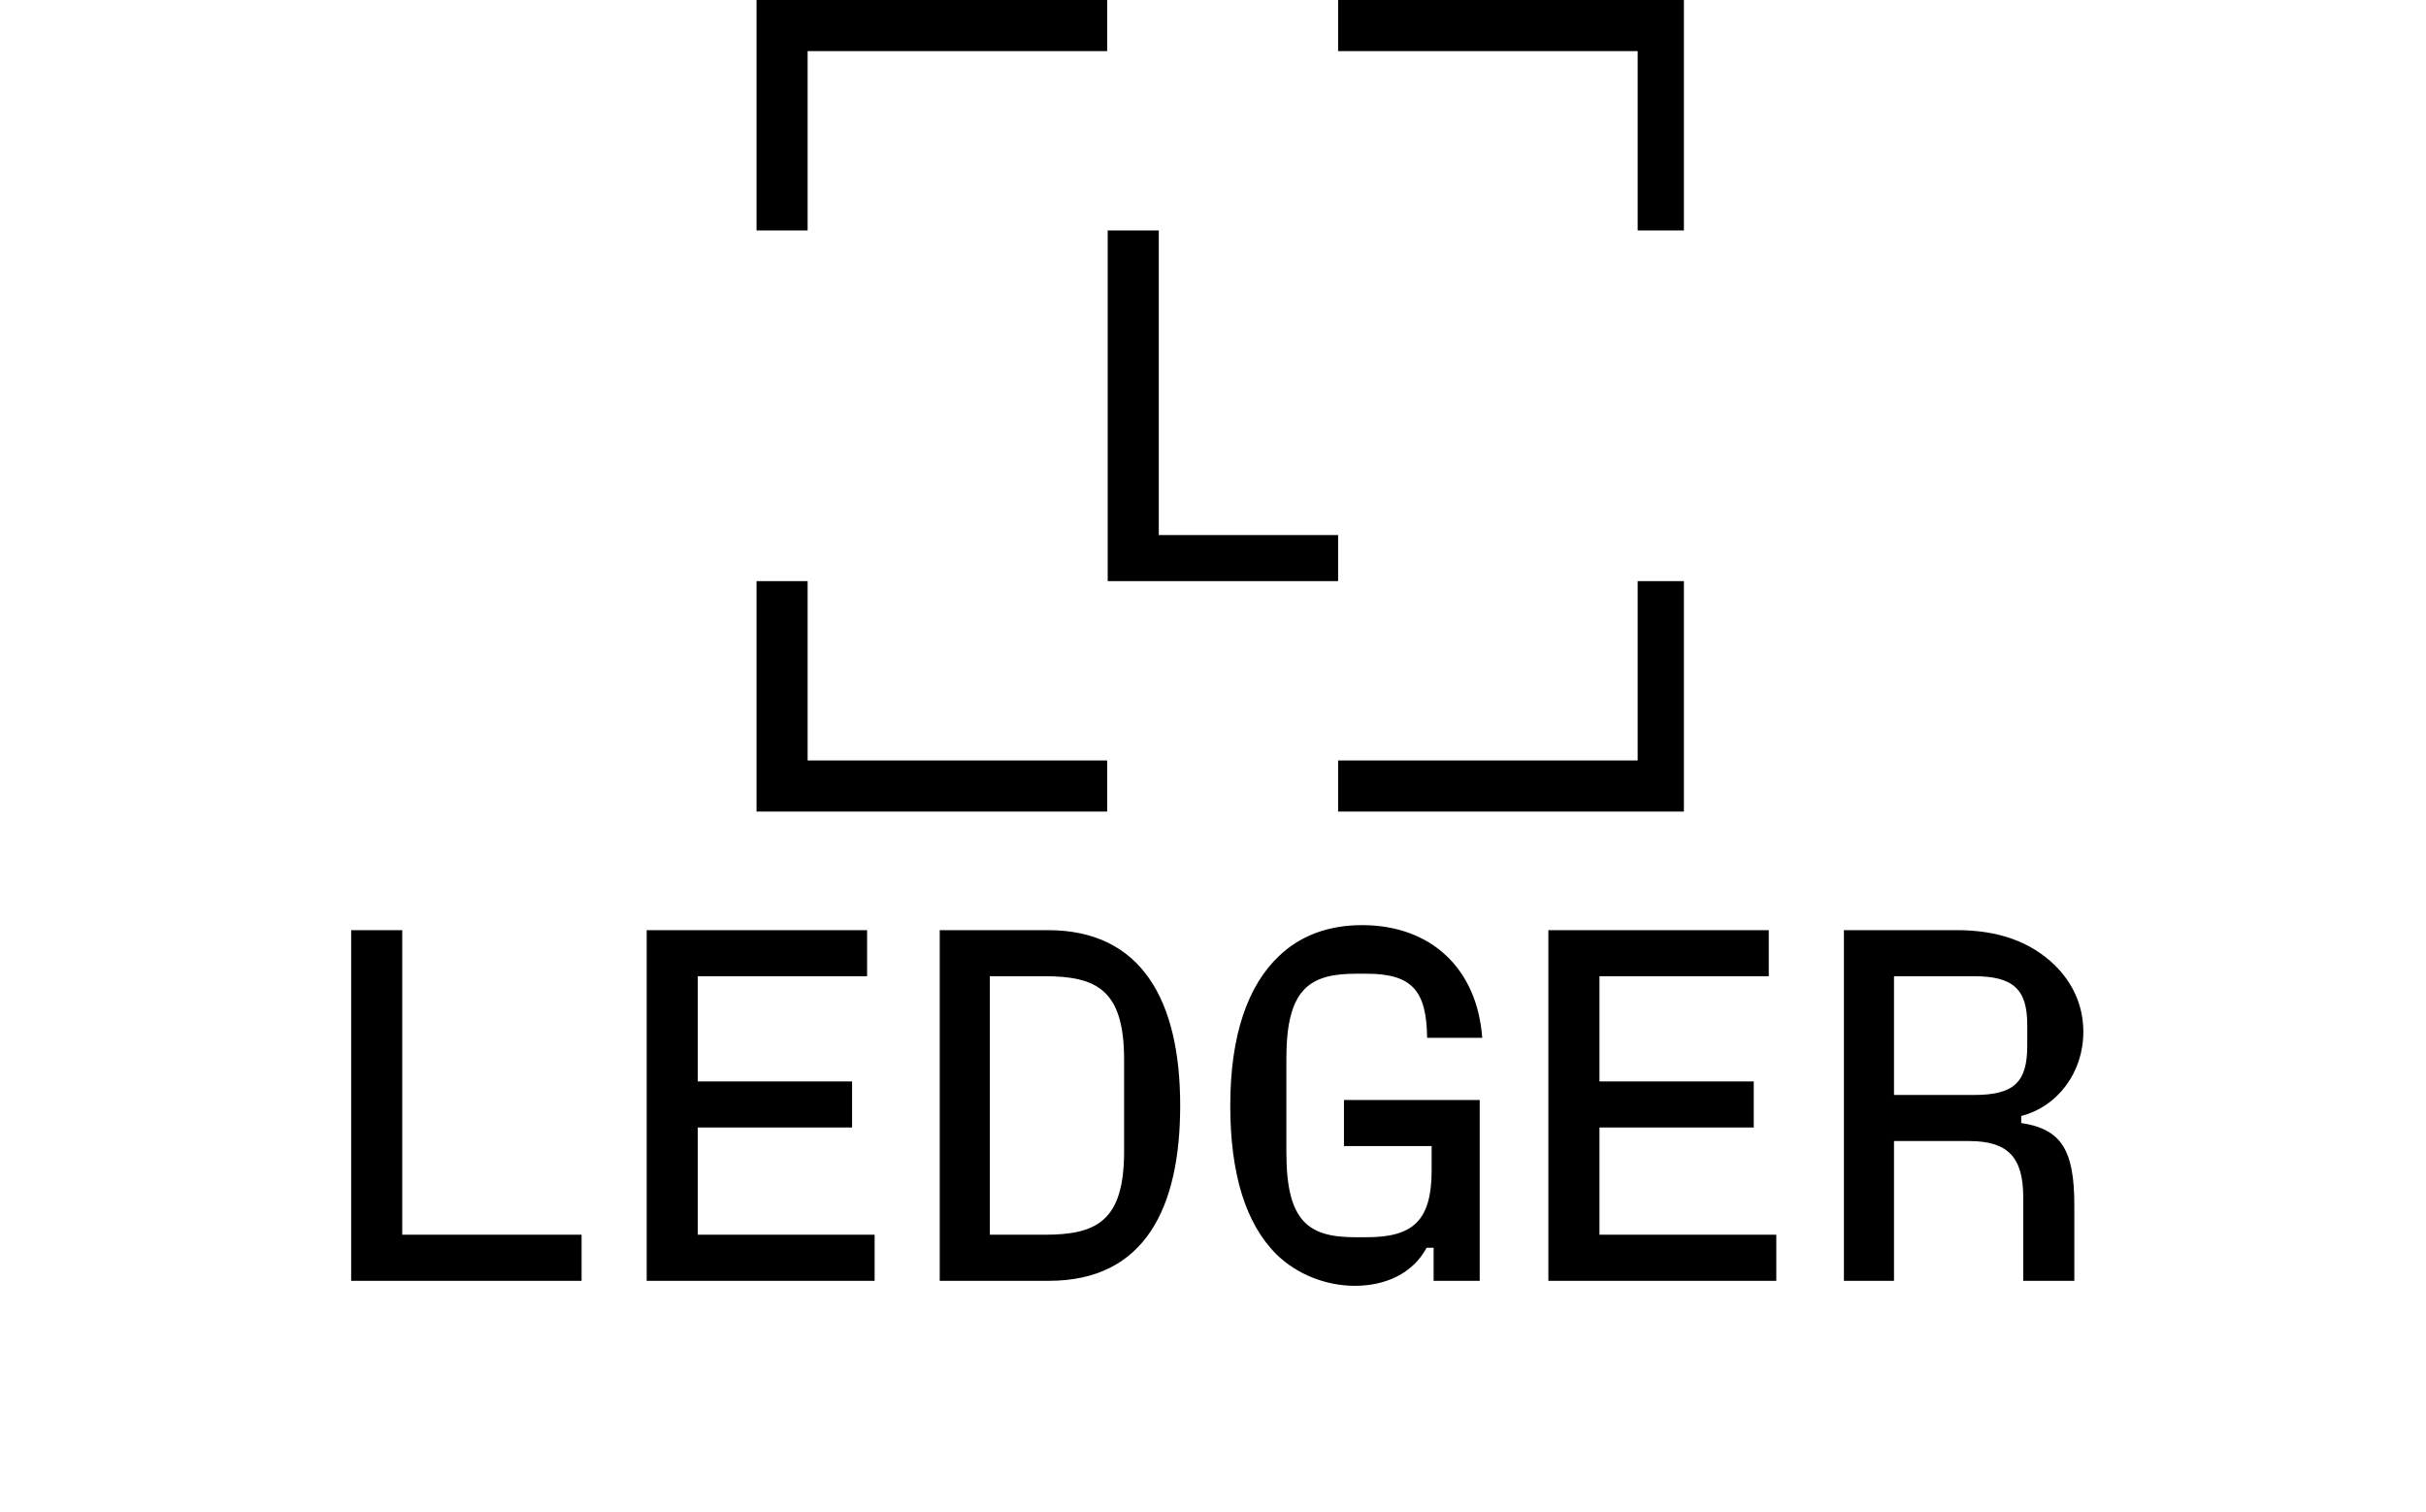 <svg width="2001" height="1247" viewBox="0 0 2001 1247" fill="none" xmlns="http://www.w3.org/2000/svg">
<rect width="2001" height="1247" />
<g clip-path="url(#clip0_0_1)">
<path d="M624 479.29V669.35H913.22V627.2H666.14V479.29H624ZM1350.77 479.29V627.2H1103.69V669.34H1392.91V479.29H1350.77ZM913.64 190.06V479.28H1103.69V441.27H955.78V190.06H913.64ZM624 0V190.06H666.14V42.14H913.22V0H624ZM1103.69 0V42.14H1350.77V190.06H1392.91V0H1103.69Z" fill="black"/>
</g>
<path d="M1562.2 903.07V805.15H1628.31C1660.54 805.15 1672.11 815.89 1672.11 845.23V862.58C1672.11 892.74 1660.95 903.07 1628.31 903.07H1562.2ZM1667.14 920.42C1697.3 912.57 1718.37 884.47 1718.37 851.01C1718.37 829.94 1710.11 810.93 1694.41 795.64C1674.58 776.63 1648.13 767.13 1613.84 767.13H1520.88V1056.35H1562.2V941.08H1624.18C1655.99 941.08 1668.8 954.3 1668.8 987.36V1056.36H1710.94V993.97C1710.94 948.52 1700.2 931.17 1667.14 926.21V920.42ZM1319.26 929.92H1446.52V891.91H1319.26V805.14H1458.91V767.13H1277.11V1056.35H1465.11V1018.34H1319.26V929.92ZM1180.84 945.21V965.04C1180.84 1006.77 1165.55 1020.41 1127.13 1020.41H1118.04C1079.61 1020.41 1061.02 1008.01 1061.02 950.58V872.9C1061.02 815.06 1080.44 803.07 1118.86 803.07H1127.12C1164.72 803.07 1176.7 817.12 1177.11 855.96H1222.56C1218.43 798.94 1180.42 763 1123.4 763C1095.72 763 1072.58 771.68 1055.23 788.2C1029.2 812.58 1014.74 853.9 1014.74 911.74C1014.74 967.52 1027.14 1008.84 1052.75 1034.45C1070.1 1051.39 1094.07 1060.48 1117.62 1060.48C1142.41 1060.48 1165.14 1050.56 1176.7 1029.08H1182.48V1056.35H1220.49V907.2H1108.52V945.21H1180.84ZM816.43 805.14H861.47C904.03 805.14 927.17 815.88 927.17 873.73V949.75C927.17 1007.59 904.03 1018.34 861.47 1018.34H816.43V805.14ZM865.18 1056.36C944.1 1056.36 973.43 996.45 973.43 911.75C973.43 825.81 942.03 767.14 864.35 767.14H775.1V1056.36H865.18ZM575.55 929.92H702.81V891.91H575.55V805.14H715.2V767.13H533.4V1056.35H721.4V1018.34H575.55V929.92ZM331.78 767.13H289.64V1056.35H479.7V1018.34H331.78V767.13Z" fill="black"/>
<defs>
<clipPath id="clip0_0_1">
<rect width="768.91" height="669.35" fill="white" transform="translate(620)"/>
</clipPath>
</defs>
</svg>
